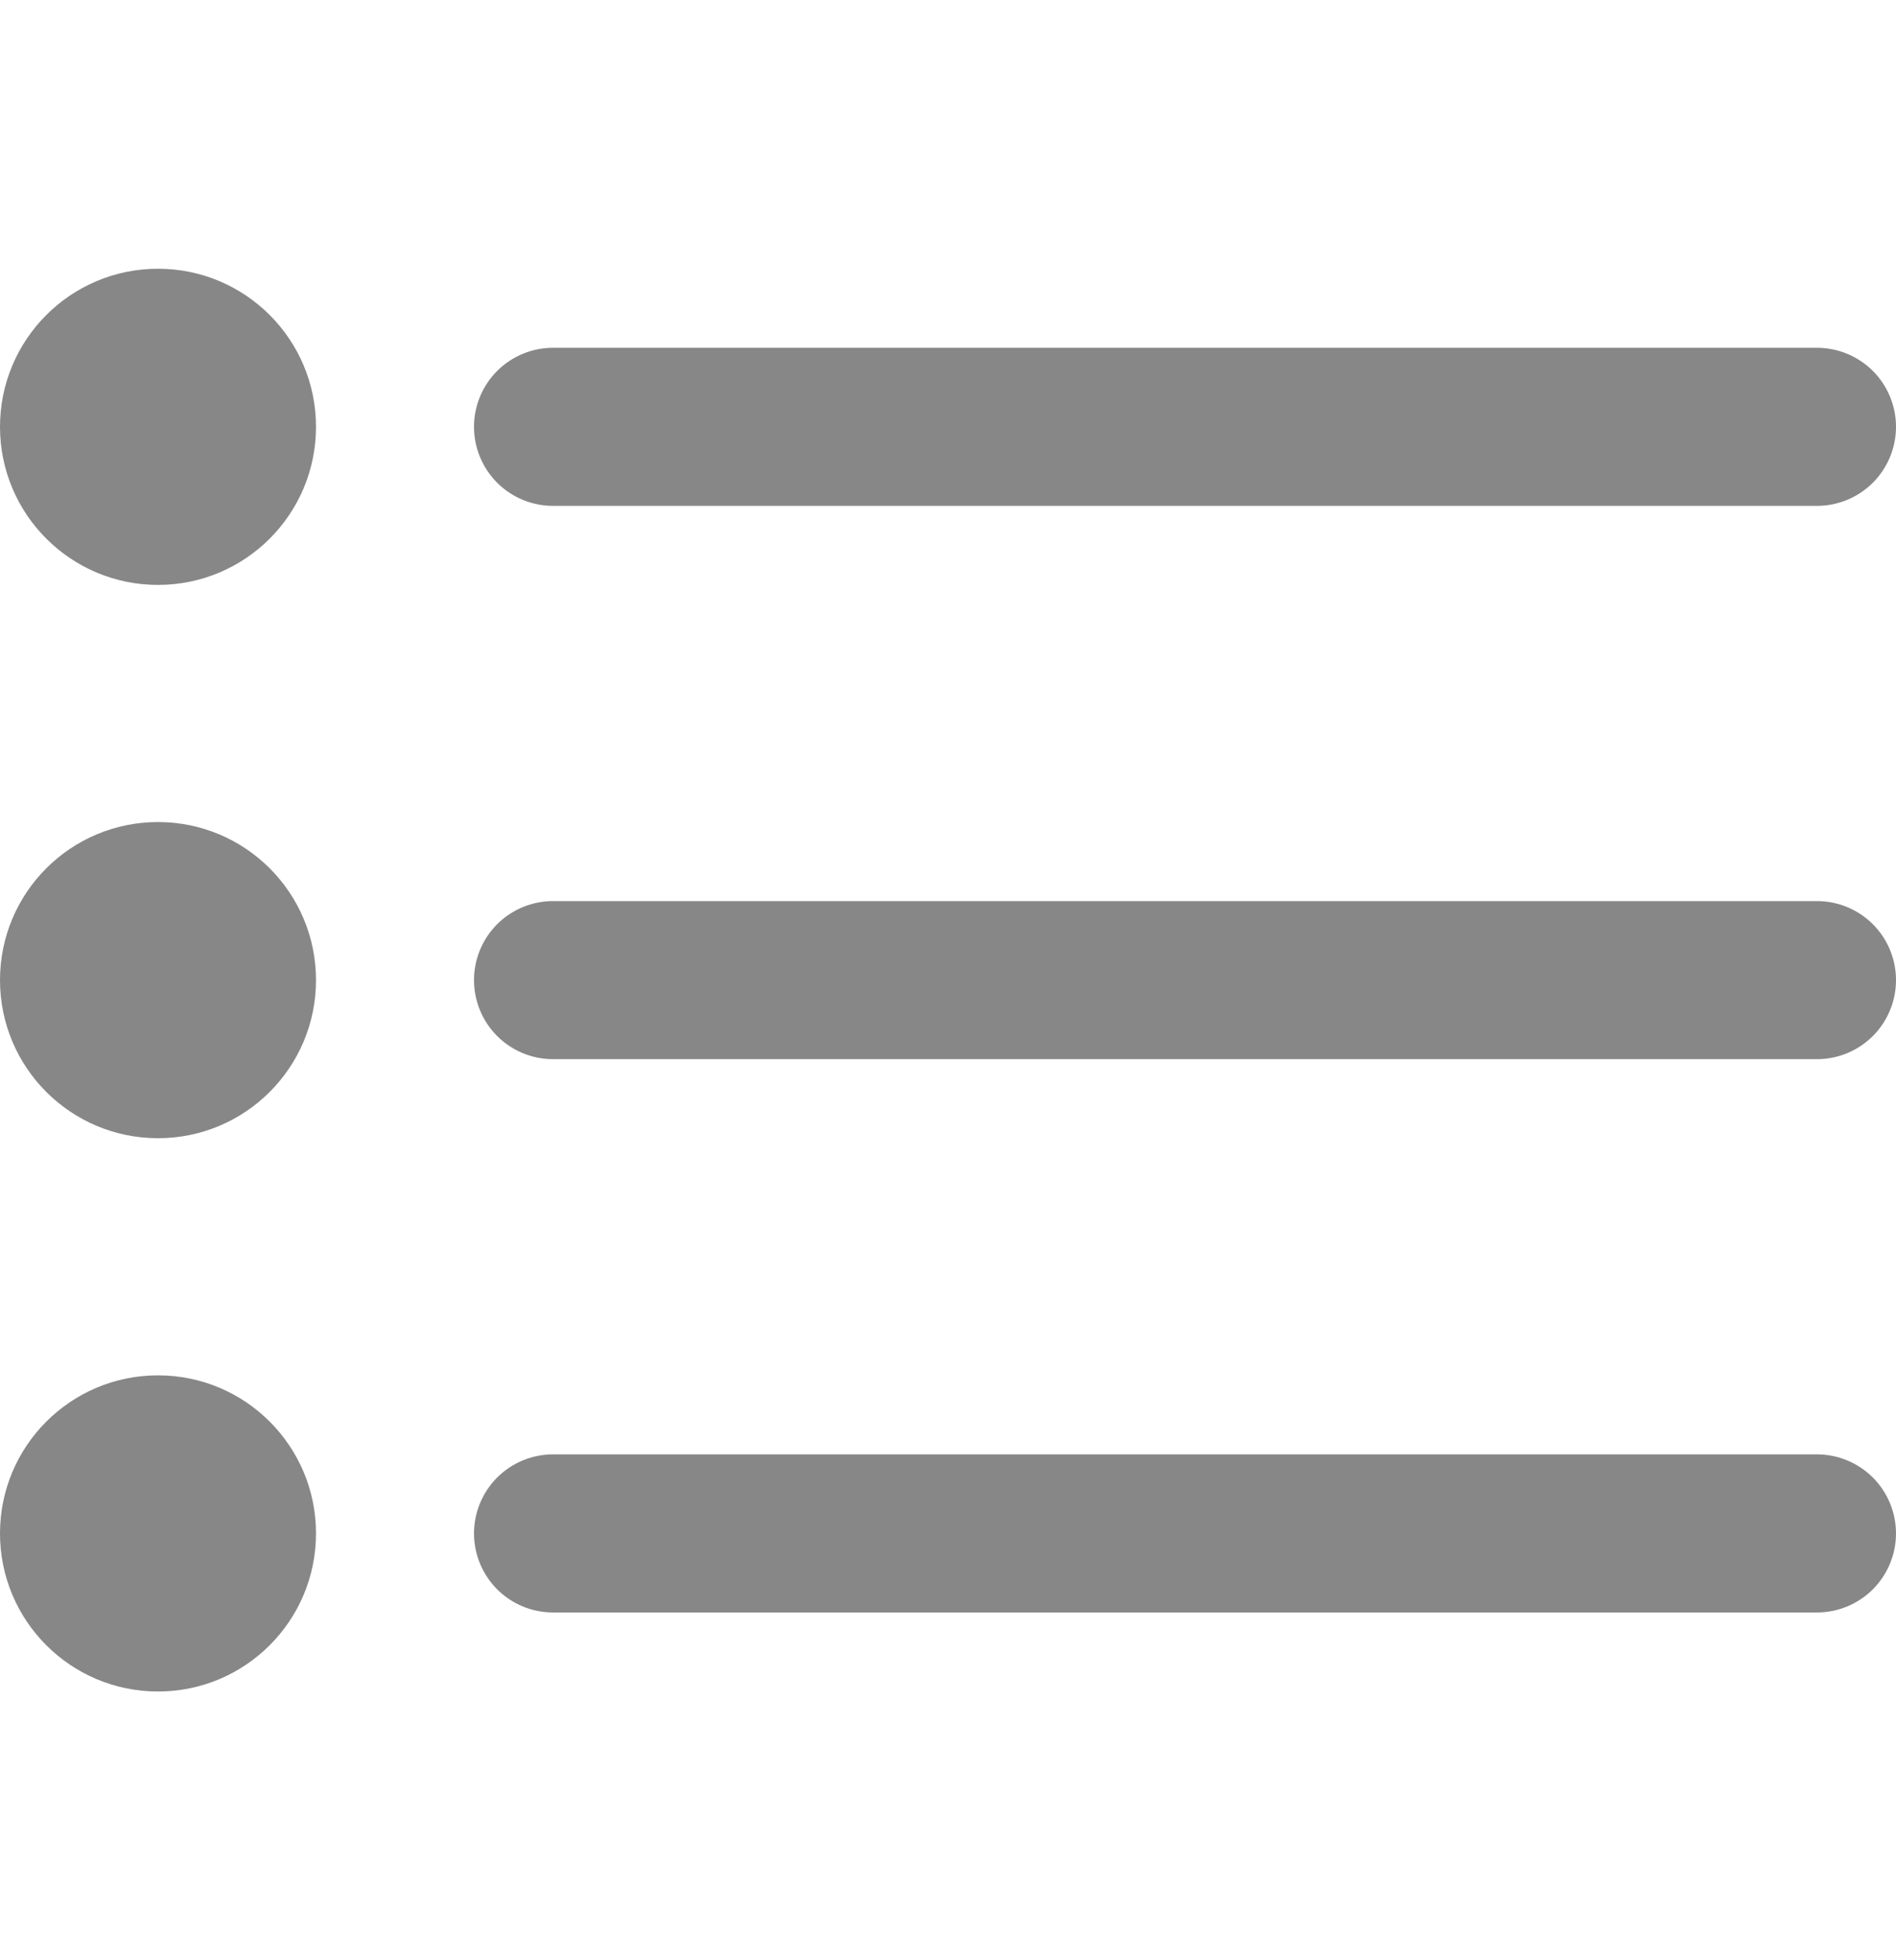 <svg width="30" height="31" viewBox="0 0 30 31" fill="none" xmlns="http://www.w3.org/2000/svg">
<path d="M8.75 8H28.75C29.081 8 29.399 7.868 29.634 7.634C29.868 7.399 30 7.082 30 6.75C30 6.418 29.868 6.101 29.634 5.866C29.399 5.632 29.081 5.5 28.75 5.5H8.75C8.418 5.5 8.101 5.632 7.866 5.866C7.632 6.101 7.5 6.418 7.5 6.75C7.5 7.082 7.632 7.399 7.866 7.634C8.101 7.868 8.418 8 8.75 8Z" fill="#878787"/>
<path d="M28.75 14.25H8.75C8.418 14.25 8.101 14.382 7.866 14.616C7.632 14.851 7.5 15.168 7.5 15.5C7.5 15.832 7.632 16.149 7.866 16.384C8.101 16.618 8.418 16.75 8.75 16.75H28.75C29.081 16.75 29.399 16.618 29.634 16.384C29.868 16.149 30 15.832 30 15.5C30 15.168 29.868 14.851 29.634 14.616C29.399 14.382 29.081 14.25 28.75 14.25Z" fill="#878787"/>
<path d="M28.75 23H8.75C8.418 23 8.101 23.132 7.866 23.366C7.632 23.601 7.5 23.919 7.5 24.25C7.5 24.581 7.632 24.899 7.866 25.134C8.101 25.368 8.418 25.5 8.75 25.5H28.75C29.081 25.5 29.399 25.368 29.634 25.134C29.868 24.899 30 24.581 30 24.25C30 23.919 29.868 23.601 29.634 23.366C29.399 23.132 29.081 23 28.75 23Z" fill="#878787"/>
<path d="M2.5 9.25C3.881 9.25 5 8.131 5 6.75C5 5.369 3.881 4.25 2.5 4.25C1.119 4.25 0 5.369 0 6.75C0 8.131 1.119 9.25 2.5 9.25Z" fill="#878787"/>
<path d="M2.5 18C3.881 18 5 16.881 5 15.5C5 14.119 3.881 13 2.5 13C1.119 13 0 14.119 0 15.5C0 16.881 1.119 18 2.5 18Z" fill="#878787"/>
<path d="M2.5 26.75C3.881 26.75 5 25.631 5 24.25C5 22.869 3.881 21.75 2.5 21.75C1.119 21.75 0 22.869 0 24.25C0 25.631 1.119 26.75 2.5 26.75Z" fill="#878787"/>
</svg>
